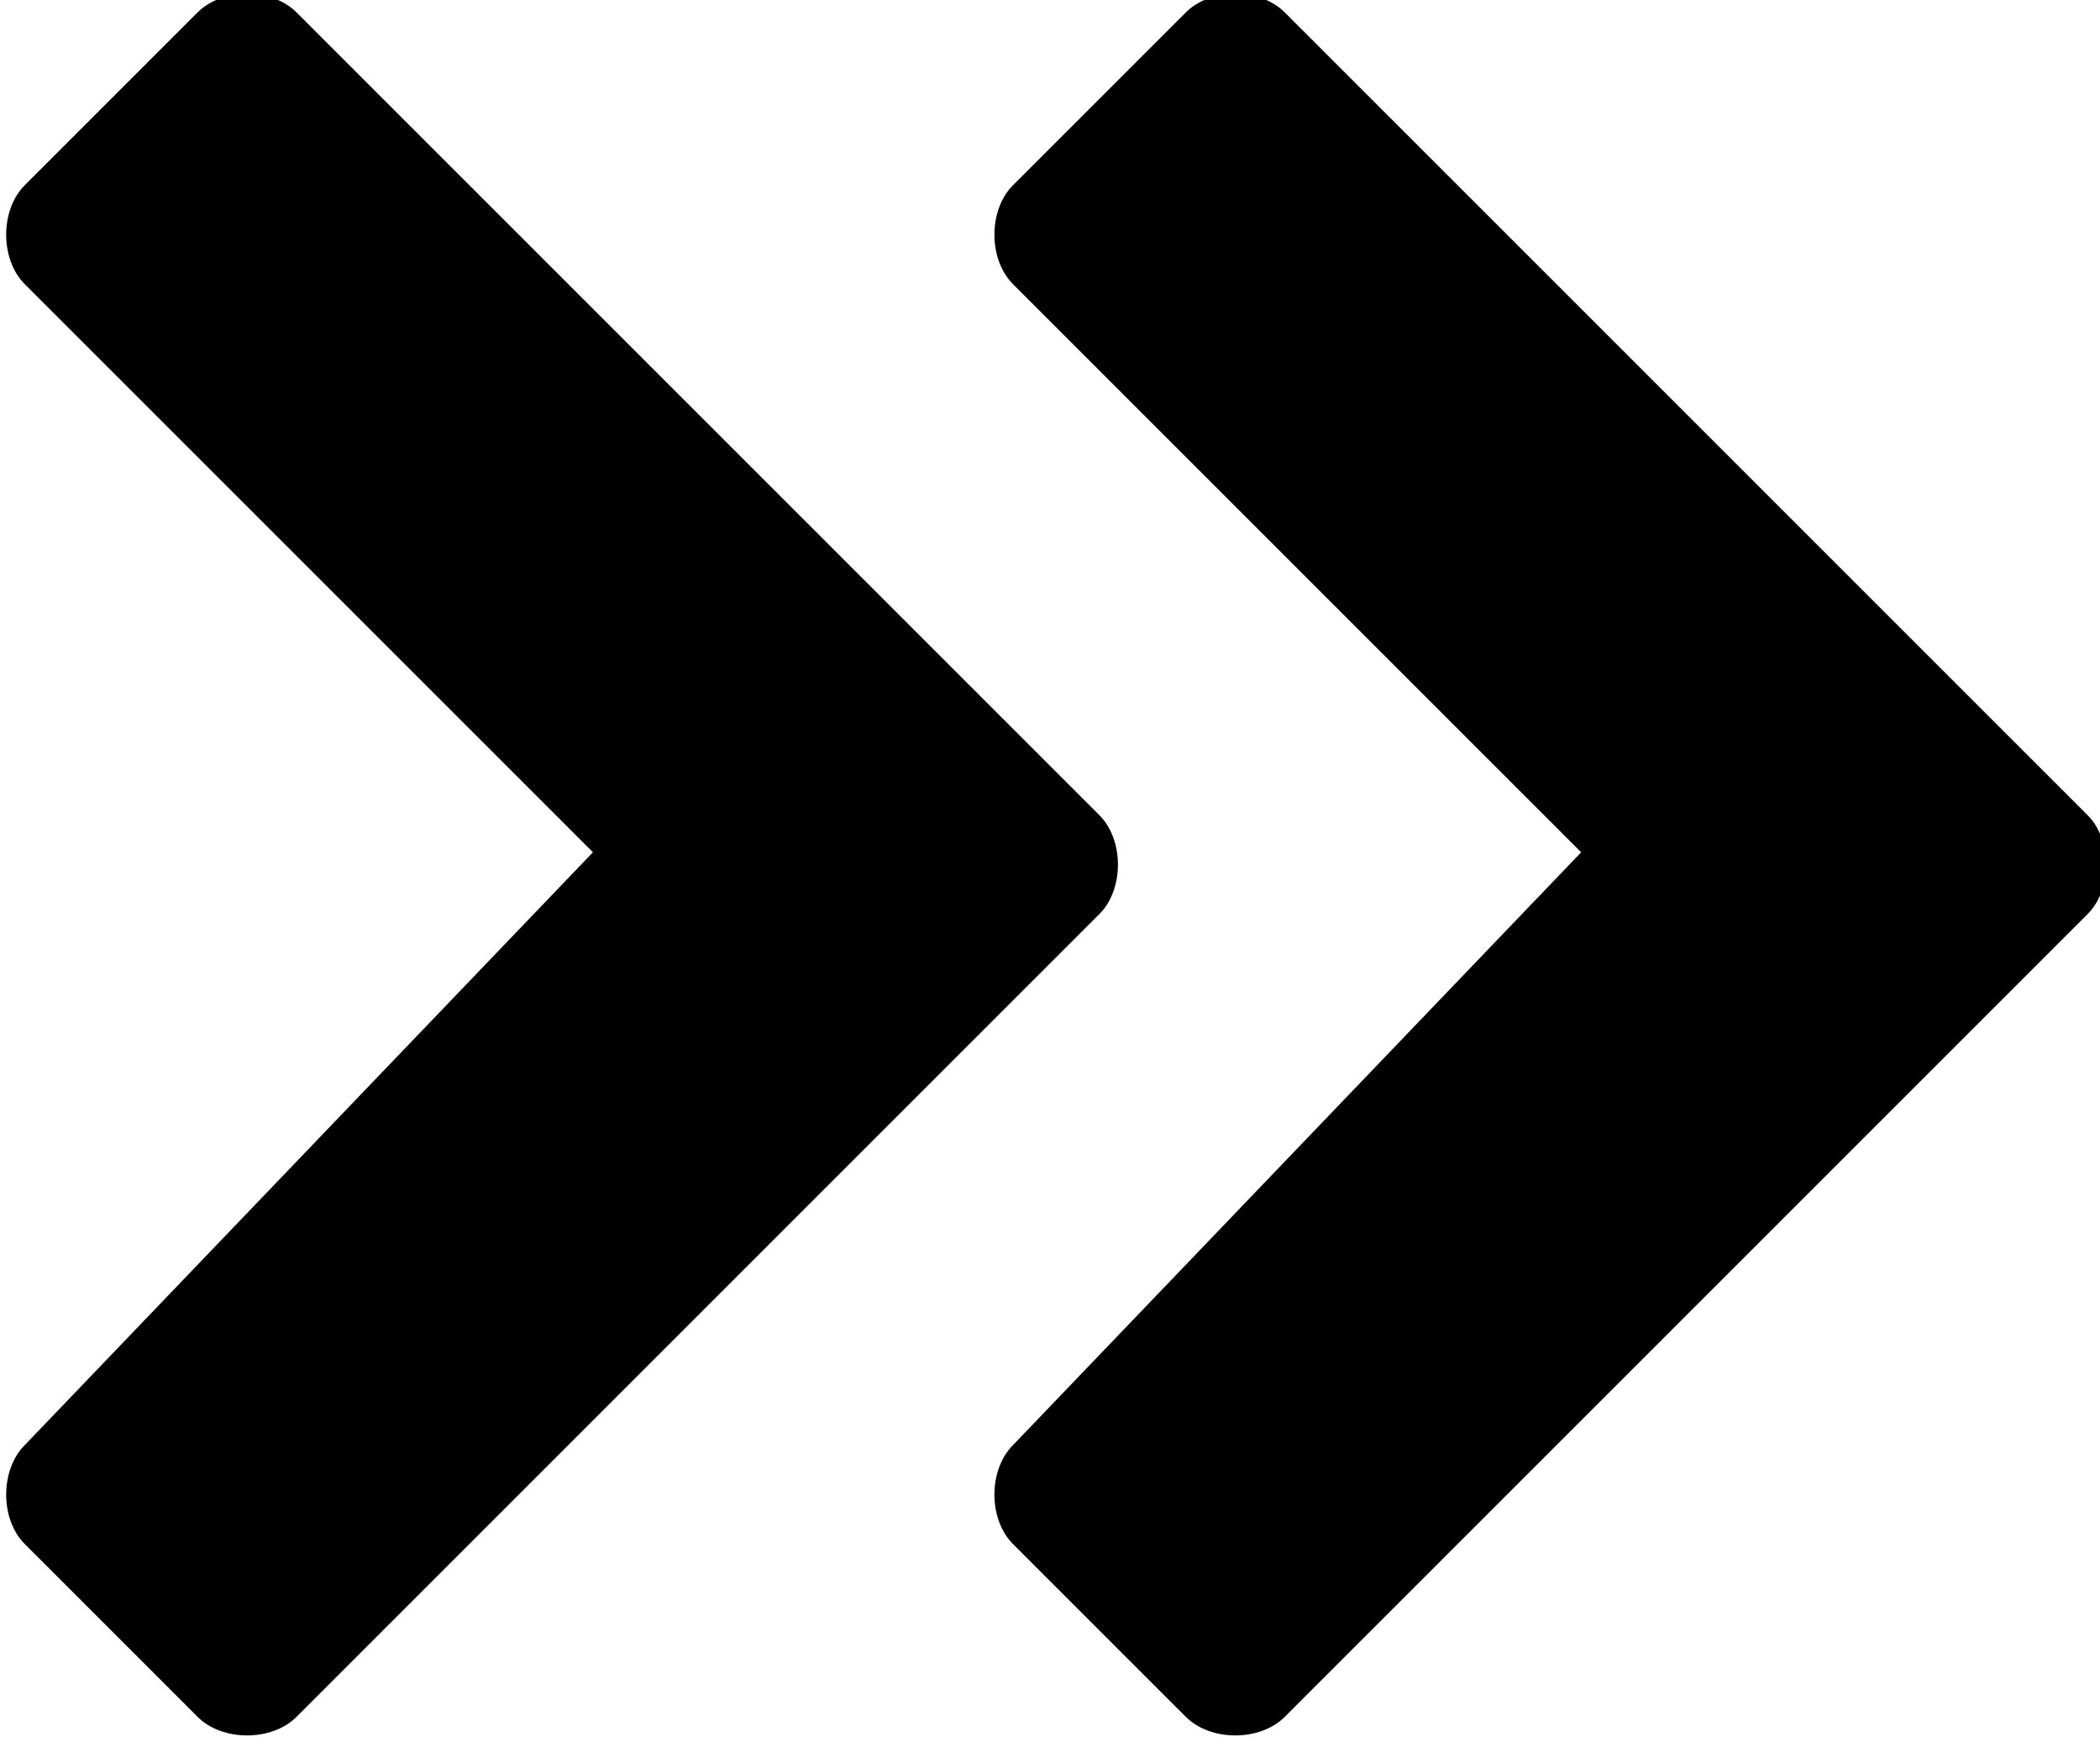 <?xml version="1.0" encoding="utf-8"?>
<!-- Generator: Adobe Illustrator 21.1.0, SVG Export Plug-In . SVG Version: 6.00 Build 0)  -->
<svg version="1.1" id="Layer_1" xmlns="http://www.w3.org/2000/svg" xmlns:xlink="http://www.w3.org/1999/xlink" x="0px" y="0px"
	 width="17px" height="14.1px" viewBox="0 0 17 14.1" style="enable-background:new 0 0 17 14.1;" xml:space="preserve">
<g>
	<path d="M4.8,6.9L0.2,2.3C0,2.1,0,1.7,0.2,1.5l1.4-1.4c0.2-0.2,0.6-0.2,0.8,0l6.5,6.5c0.2,0.2,0.2,0.6,0,0.8l-6.5,6.5
		c-0.2,0.2-0.6,0.2-0.8,0l-1.4-1.4c-0.2-0.2-0.2-0.6,0-0.8L4.8,6.9z"/>
</g>
<g>
	<path d="M12.8,6.9L8.2,2.3C8,2.1,8,1.7,8.2,1.5l1.4-1.4c0.2-0.2,0.6-0.2,0.8,0l6.5,6.5c0.2,0.2,0.2,0.6,0,0.8l-6.5,6.5
		c-0.2,0.2-0.6,0.2-0.8,0l-1.4-1.4c-0.2-0.2-0.2-0.6,0-0.8L12.8,6.9z"/>
</g>
</svg>
